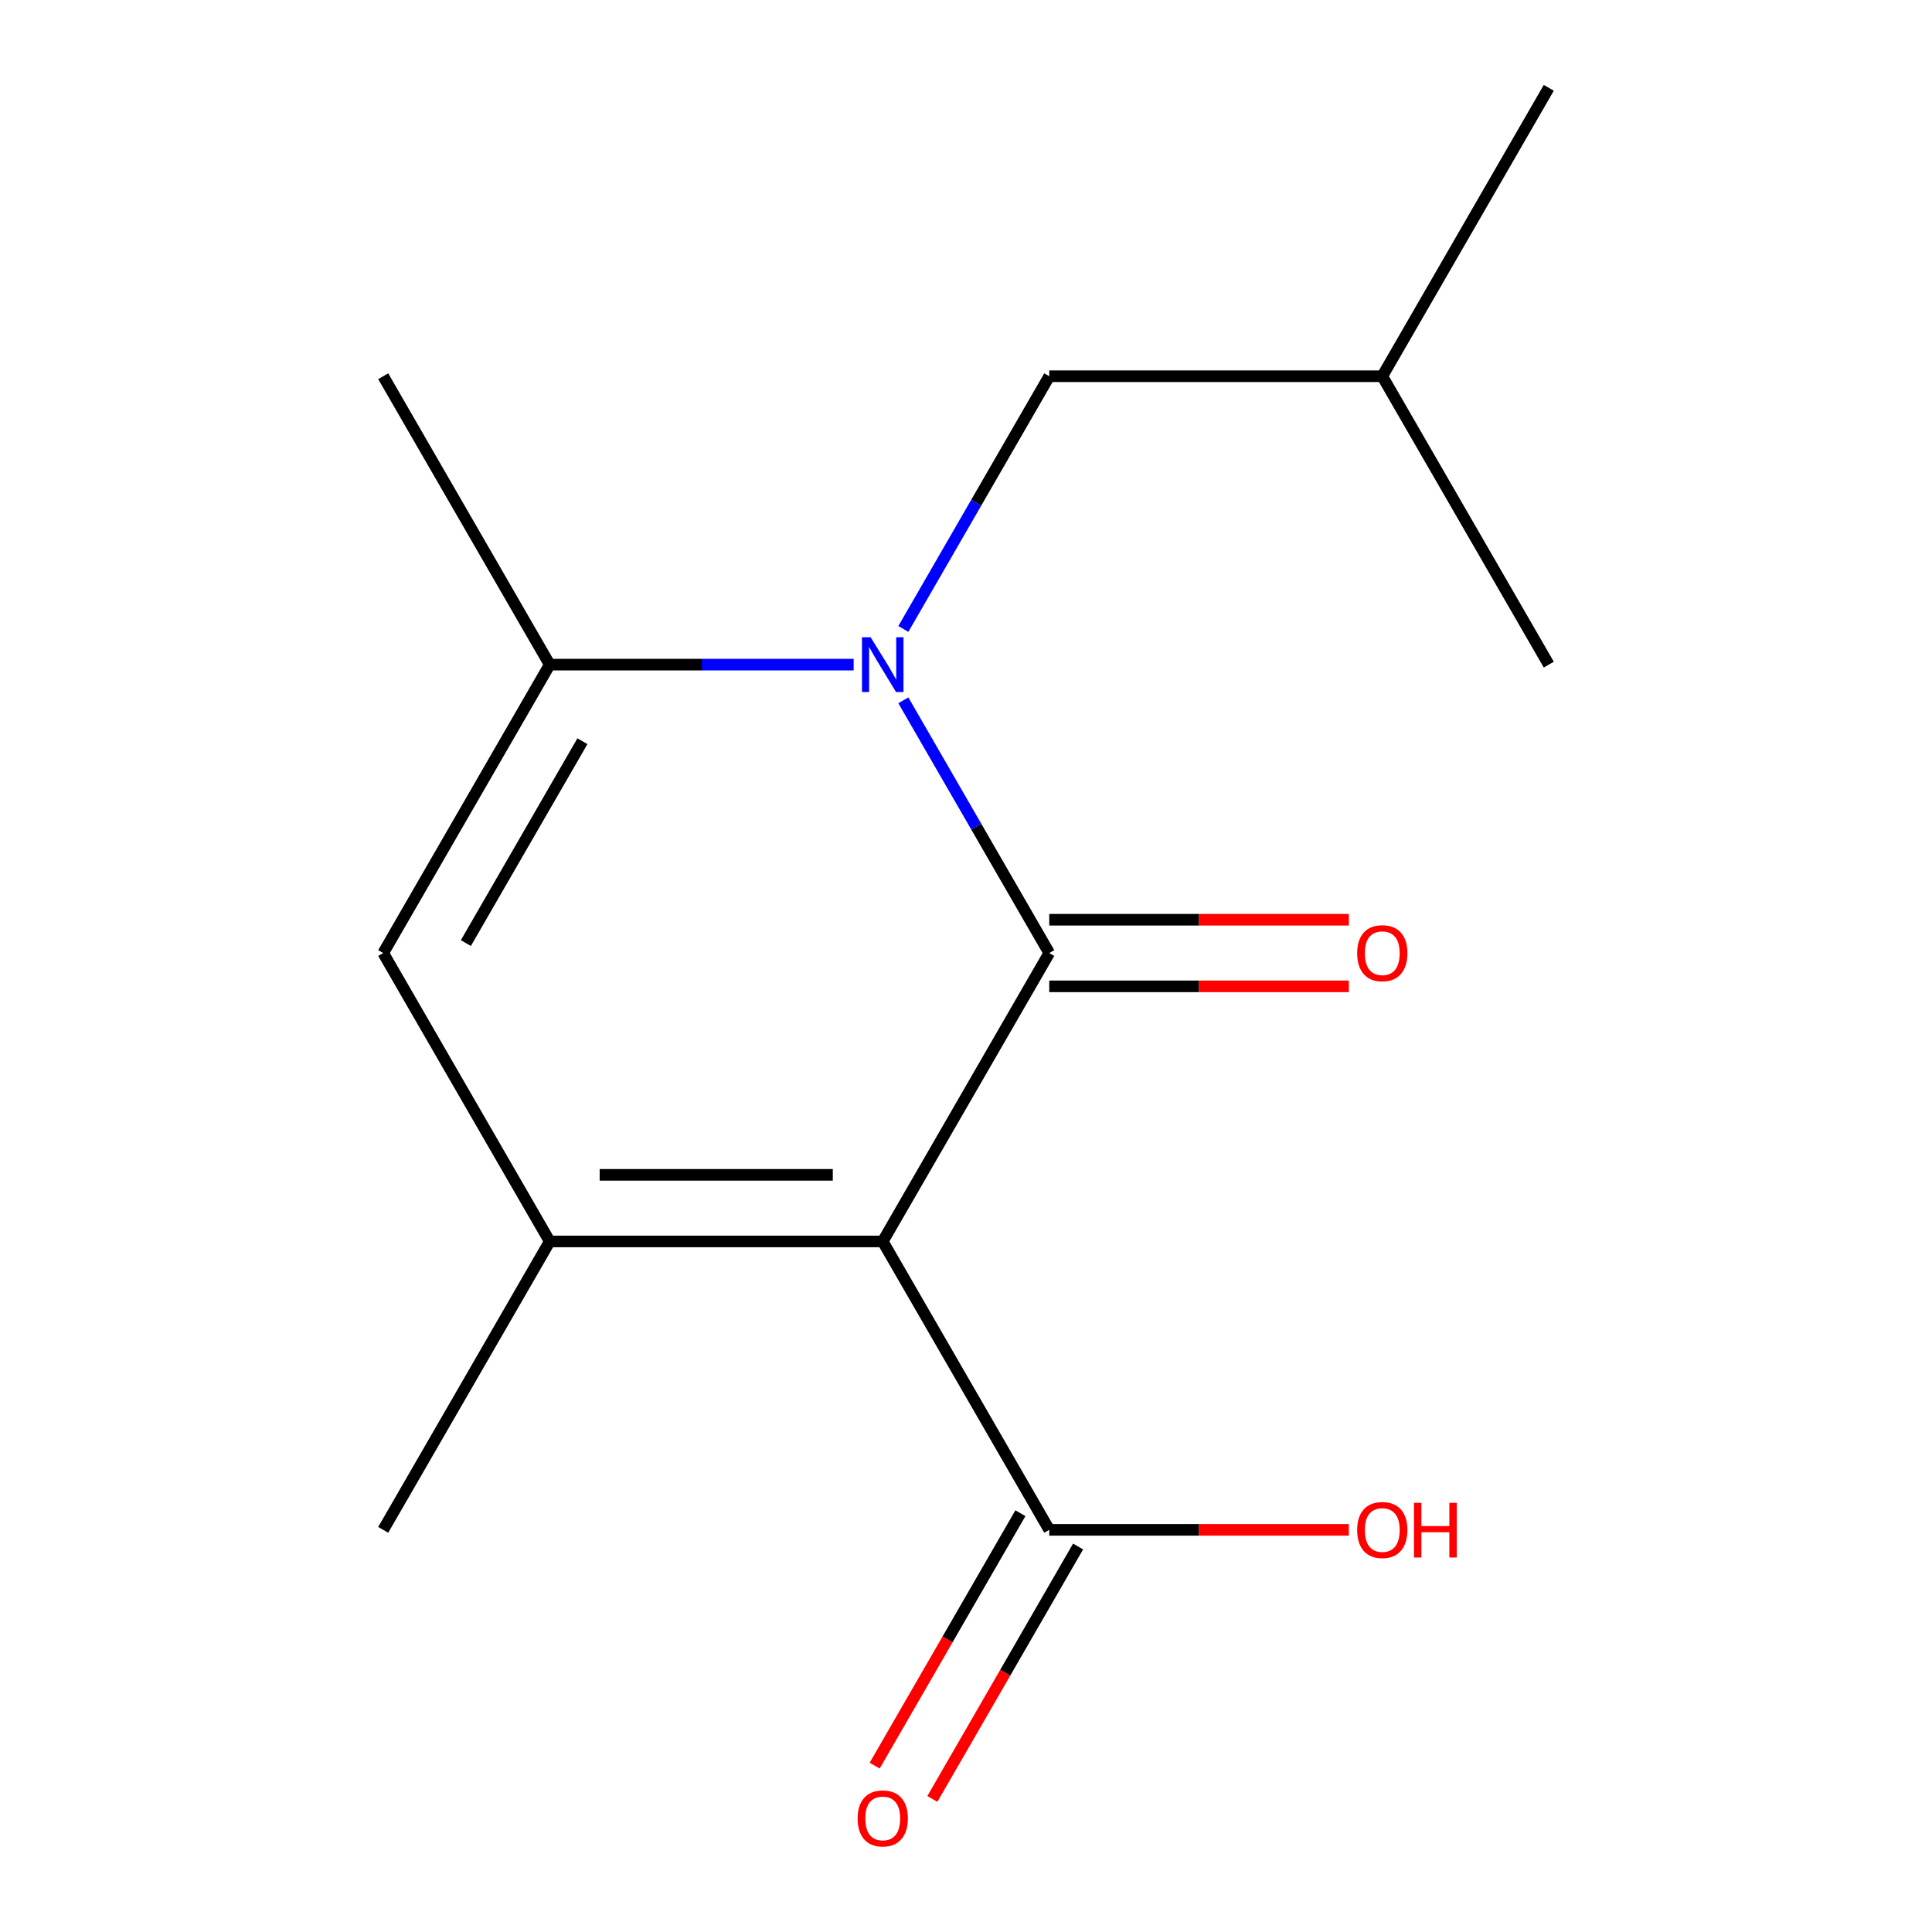 <?xml version='1.0' encoding='iso-8859-1'?>
<svg version='1.1' baseProfile='full'
              xmlns='http://www.w3.org/2000/svg'
                      xmlns:rdkit='http://www.rdkit.org/xml'
                      xmlns:xlink='http://www.w3.org/1999/xlink'
                  xml:space='preserve'
width='1000px' height='1000px' viewBox='0 0 1000 1000'>
<!-- END OF HEADER -->
<rect style='opacity:1.0;fill:#FFFFFF;stroke:none' width='1000' height='1000' x='0' y='0'> </rect>
<path class='bond-0' d='M 543.093,493.292 L 456.907,642.572' style='fill:none;fill-rule:evenodd;stroke:#000000;stroke-width:6px;stroke-linecap:butt;stroke-linejoin:miter;stroke-opacity:1' />
<path class='bond-1' d='M 543.093,493.292 L 505.332,427.887' style='fill:none;fill-rule:evenodd;stroke:#000000;stroke-width:6px;stroke-linecap:butt;stroke-linejoin:miter;stroke-opacity:1' />
<path class='bond-1' d='M 505.332,427.887 L 467.57,362.482' style='fill:none;fill-rule:evenodd;stroke:#0000FF;stroke-width:6px;stroke-linecap:butt;stroke-linejoin:miter;stroke-opacity:1' />
<path class='bond-6' d='M 543.093,510.53 L 620.625,510.53' style='fill:none;fill-rule:evenodd;stroke:#000000;stroke-width:6px;stroke-linecap:butt;stroke-linejoin:miter;stroke-opacity:1' />
<path class='bond-6' d='M 620.625,510.53 L 698.157,510.53' style='fill:none;fill-rule:evenodd;stroke:#FF0000;stroke-width:6px;stroke-linecap:butt;stroke-linejoin:miter;stroke-opacity:1' />
<path class='bond-6' d='M 543.093,476.055 L 620.625,476.055' style='fill:none;fill-rule:evenodd;stroke:#000000;stroke-width:6px;stroke-linecap:butt;stroke-linejoin:miter;stroke-opacity:1' />
<path class='bond-6' d='M 620.625,476.055 L 698.157,476.055' style='fill:none;fill-rule:evenodd;stroke:#FF0000;stroke-width:6px;stroke-linecap:butt;stroke-linejoin:miter;stroke-opacity:1' />
<path class='bond-2' d='M 456.907,642.572 L 284.534,642.572' style='fill:none;fill-rule:evenodd;stroke:#000000;stroke-width:6px;stroke-linecap:butt;stroke-linejoin:miter;stroke-opacity:1' />
<path class='bond-2' d='M 431.051,608.097 L 310.39,608.097' style='fill:none;fill-rule:evenodd;stroke:#000000;stroke-width:6px;stroke-linecap:butt;stroke-linejoin:miter;stroke-opacity:1' />
<path class='bond-5' d='M 456.907,642.572 L 543.093,791.851' style='fill:none;fill-rule:evenodd;stroke:#000000;stroke-width:6px;stroke-linecap:butt;stroke-linejoin:miter;stroke-opacity:1' />
<path class='bond-3' d='M 441.857,344.013 L 363.196,344.013' style='fill:none;fill-rule:evenodd;stroke:#0000FF;stroke-width:6px;stroke-linecap:butt;stroke-linejoin:miter;stroke-opacity:1' />
<path class='bond-3' d='M 363.196,344.013 L 284.534,344.013' style='fill:none;fill-rule:evenodd;stroke:#000000;stroke-width:6px;stroke-linecap:butt;stroke-linejoin:miter;stroke-opacity:1' />
<path class='bond-7' d='M 467.57,325.544 L 505.332,260.139' style='fill:none;fill-rule:evenodd;stroke:#0000FF;stroke-width:6px;stroke-linecap:butt;stroke-linejoin:miter;stroke-opacity:1' />
<path class='bond-7' d='M 505.332,260.139 L 543.093,194.734' style='fill:none;fill-rule:evenodd;stroke:#000000;stroke-width:6px;stroke-linecap:butt;stroke-linejoin:miter;stroke-opacity:1' />
<path class='bond-10' d='M 284.534,642.572 L 198.348,791.851' style='fill:none;fill-rule:evenodd;stroke:#000000;stroke-width:6px;stroke-linecap:butt;stroke-linejoin:miter;stroke-opacity:1' />
<path class='bond-15' d='M 284.534,642.572 L 198.348,493.292' style='fill:none;fill-rule:evenodd;stroke:#000000;stroke-width:6px;stroke-linecap:butt;stroke-linejoin:miter;stroke-opacity:1' />
<path class='bond-4' d='M 284.534,344.013 L 198.348,493.292' style='fill:none;fill-rule:evenodd;stroke:#000000;stroke-width:6px;stroke-linecap:butt;stroke-linejoin:miter;stroke-opacity:1' />
<path class='bond-4' d='M 301.462,383.642 L 241.131,488.138' style='fill:none;fill-rule:evenodd;stroke:#000000;stroke-width:6px;stroke-linecap:butt;stroke-linejoin:miter;stroke-opacity:1' />
<path class='bond-11' d='M 284.534,344.013 L 198.348,194.734' style='fill:none;fill-rule:evenodd;stroke:#000000;stroke-width:6px;stroke-linecap:butt;stroke-linejoin:miter;stroke-opacity:1' />
<path class='bond-8' d='M 528.165,783.232 L 490.45,848.557' style='fill:none;fill-rule:evenodd;stroke:#000000;stroke-width:6px;stroke-linecap:butt;stroke-linejoin:miter;stroke-opacity:1' />
<path class='bond-8' d='M 490.45,848.557 L 452.735,913.882' style='fill:none;fill-rule:evenodd;stroke:#FF0000;stroke-width:6px;stroke-linecap:butt;stroke-linejoin:miter;stroke-opacity:1' />
<path class='bond-8' d='M 558.021,800.47 L 520.306,865.795' style='fill:none;fill-rule:evenodd;stroke:#000000;stroke-width:6px;stroke-linecap:butt;stroke-linejoin:miter;stroke-opacity:1' />
<path class='bond-8' d='M 520.306,865.795 L 482.59,931.119' style='fill:none;fill-rule:evenodd;stroke:#FF0000;stroke-width:6px;stroke-linecap:butt;stroke-linejoin:miter;stroke-opacity:1' />
<path class='bond-9' d='M 543.093,791.851 L 620.625,791.851' style='fill:none;fill-rule:evenodd;stroke:#000000;stroke-width:6px;stroke-linecap:butt;stroke-linejoin:miter;stroke-opacity:1' />
<path class='bond-9' d='M 620.625,791.851 L 698.157,791.851' style='fill:none;fill-rule:evenodd;stroke:#FF0000;stroke-width:6px;stroke-linecap:butt;stroke-linejoin:miter;stroke-opacity:1' />
<path class='bond-12' d='M 543.093,194.734 L 715.466,194.734' style='fill:none;fill-rule:evenodd;stroke:#000000;stroke-width:6px;stroke-linecap:butt;stroke-linejoin:miter;stroke-opacity:1' />
<path class='bond-13' d='M 715.466,194.734 L 801.652,45.455' style='fill:none;fill-rule:evenodd;stroke:#000000;stroke-width:6px;stroke-linecap:butt;stroke-linejoin:miter;stroke-opacity:1' />
<path class='bond-14' d='M 715.466,194.734 L 801.652,344.013' style='fill:none;fill-rule:evenodd;stroke:#000000;stroke-width:6px;stroke-linecap:butt;stroke-linejoin:miter;stroke-opacity:1' />
<path  class='atom-2' d='M 450.647 329.853
L 459.927 344.853
Q 460.847 346.333, 462.327 349.013
Q 463.807 351.693, 463.887 351.853
L 463.887 329.853
L 467.647 329.853
L 467.647 358.173
L 463.767 358.173
L 453.807 341.773
Q 452.647 339.853, 451.407 337.653
Q 450.207 335.453, 449.847 334.773
L 449.847 358.173
L 446.167 358.173
L 446.167 329.853
L 450.647 329.853
' fill='#0000FF'/>
<path  class='atom-7' d='M 702.466 493.372
Q 702.466 486.572, 705.826 482.772
Q 709.186 478.972, 715.466 478.972
Q 721.746 478.972, 725.106 482.772
Q 728.466 486.572, 728.466 493.372
Q 728.466 500.252, 725.066 504.172
Q 721.666 508.052, 715.466 508.052
Q 709.226 508.052, 705.826 504.172
Q 702.466 500.292, 702.466 493.372
M 715.466 504.852
Q 719.786 504.852, 722.106 501.972
Q 724.466 499.052, 724.466 493.372
Q 724.466 487.812, 722.106 485.012
Q 719.786 482.172, 715.466 482.172
Q 711.146 482.172, 708.786 484.972
Q 706.466 487.772, 706.466 493.372
Q 706.466 499.092, 708.786 501.972
Q 711.146 504.852, 715.466 504.852
' fill='#FF0000'/>
<path  class='atom-9' d='M 443.907 941.21
Q 443.907 934.41, 447.267 930.61
Q 450.627 926.81, 456.907 926.81
Q 463.187 926.81, 466.547 930.61
Q 469.907 934.41, 469.907 941.21
Q 469.907 948.09, 466.507 952.01
Q 463.107 955.89, 456.907 955.89
Q 450.667 955.89, 447.267 952.01
Q 443.907 948.13, 443.907 941.21
M 456.907 952.69
Q 461.227 952.69, 463.547 949.81
Q 465.907 946.89, 465.907 941.21
Q 465.907 935.65, 463.547 932.85
Q 461.227 930.01, 456.907 930.01
Q 452.587 930.01, 450.227 932.81
Q 447.907 935.61, 447.907 941.21
Q 447.907 946.93, 450.227 949.81
Q 452.587 952.69, 456.907 952.69
' fill='#FF0000'/>
<path  class='atom-10' d='M 702.466 791.931
Q 702.466 785.131, 705.826 781.331
Q 709.186 777.531, 715.466 777.531
Q 721.746 777.531, 725.106 781.331
Q 728.466 785.131, 728.466 791.931
Q 728.466 798.811, 725.066 802.731
Q 721.666 806.611, 715.466 806.611
Q 709.226 806.611, 705.826 802.731
Q 702.466 798.851, 702.466 791.931
M 715.466 803.411
Q 719.786 803.411, 722.106 800.531
Q 724.466 797.611, 724.466 791.931
Q 724.466 786.371, 722.106 783.571
Q 719.786 780.731, 715.466 780.731
Q 711.146 780.731, 708.786 783.531
Q 706.466 786.331, 706.466 791.931
Q 706.466 797.651, 708.786 800.531
Q 711.146 803.411, 715.466 803.411
' fill='#FF0000'/>
<path  class='atom-10' d='M 731.866 777.851
L 735.706 777.851
L 735.706 789.891
L 750.186 789.891
L 750.186 777.851
L 754.026 777.851
L 754.026 806.171
L 750.186 806.171
L 750.186 793.091
L 735.706 793.091
L 735.706 806.171
L 731.866 806.171
L 731.866 777.851
' fill='#FF0000'/>
</svg>
